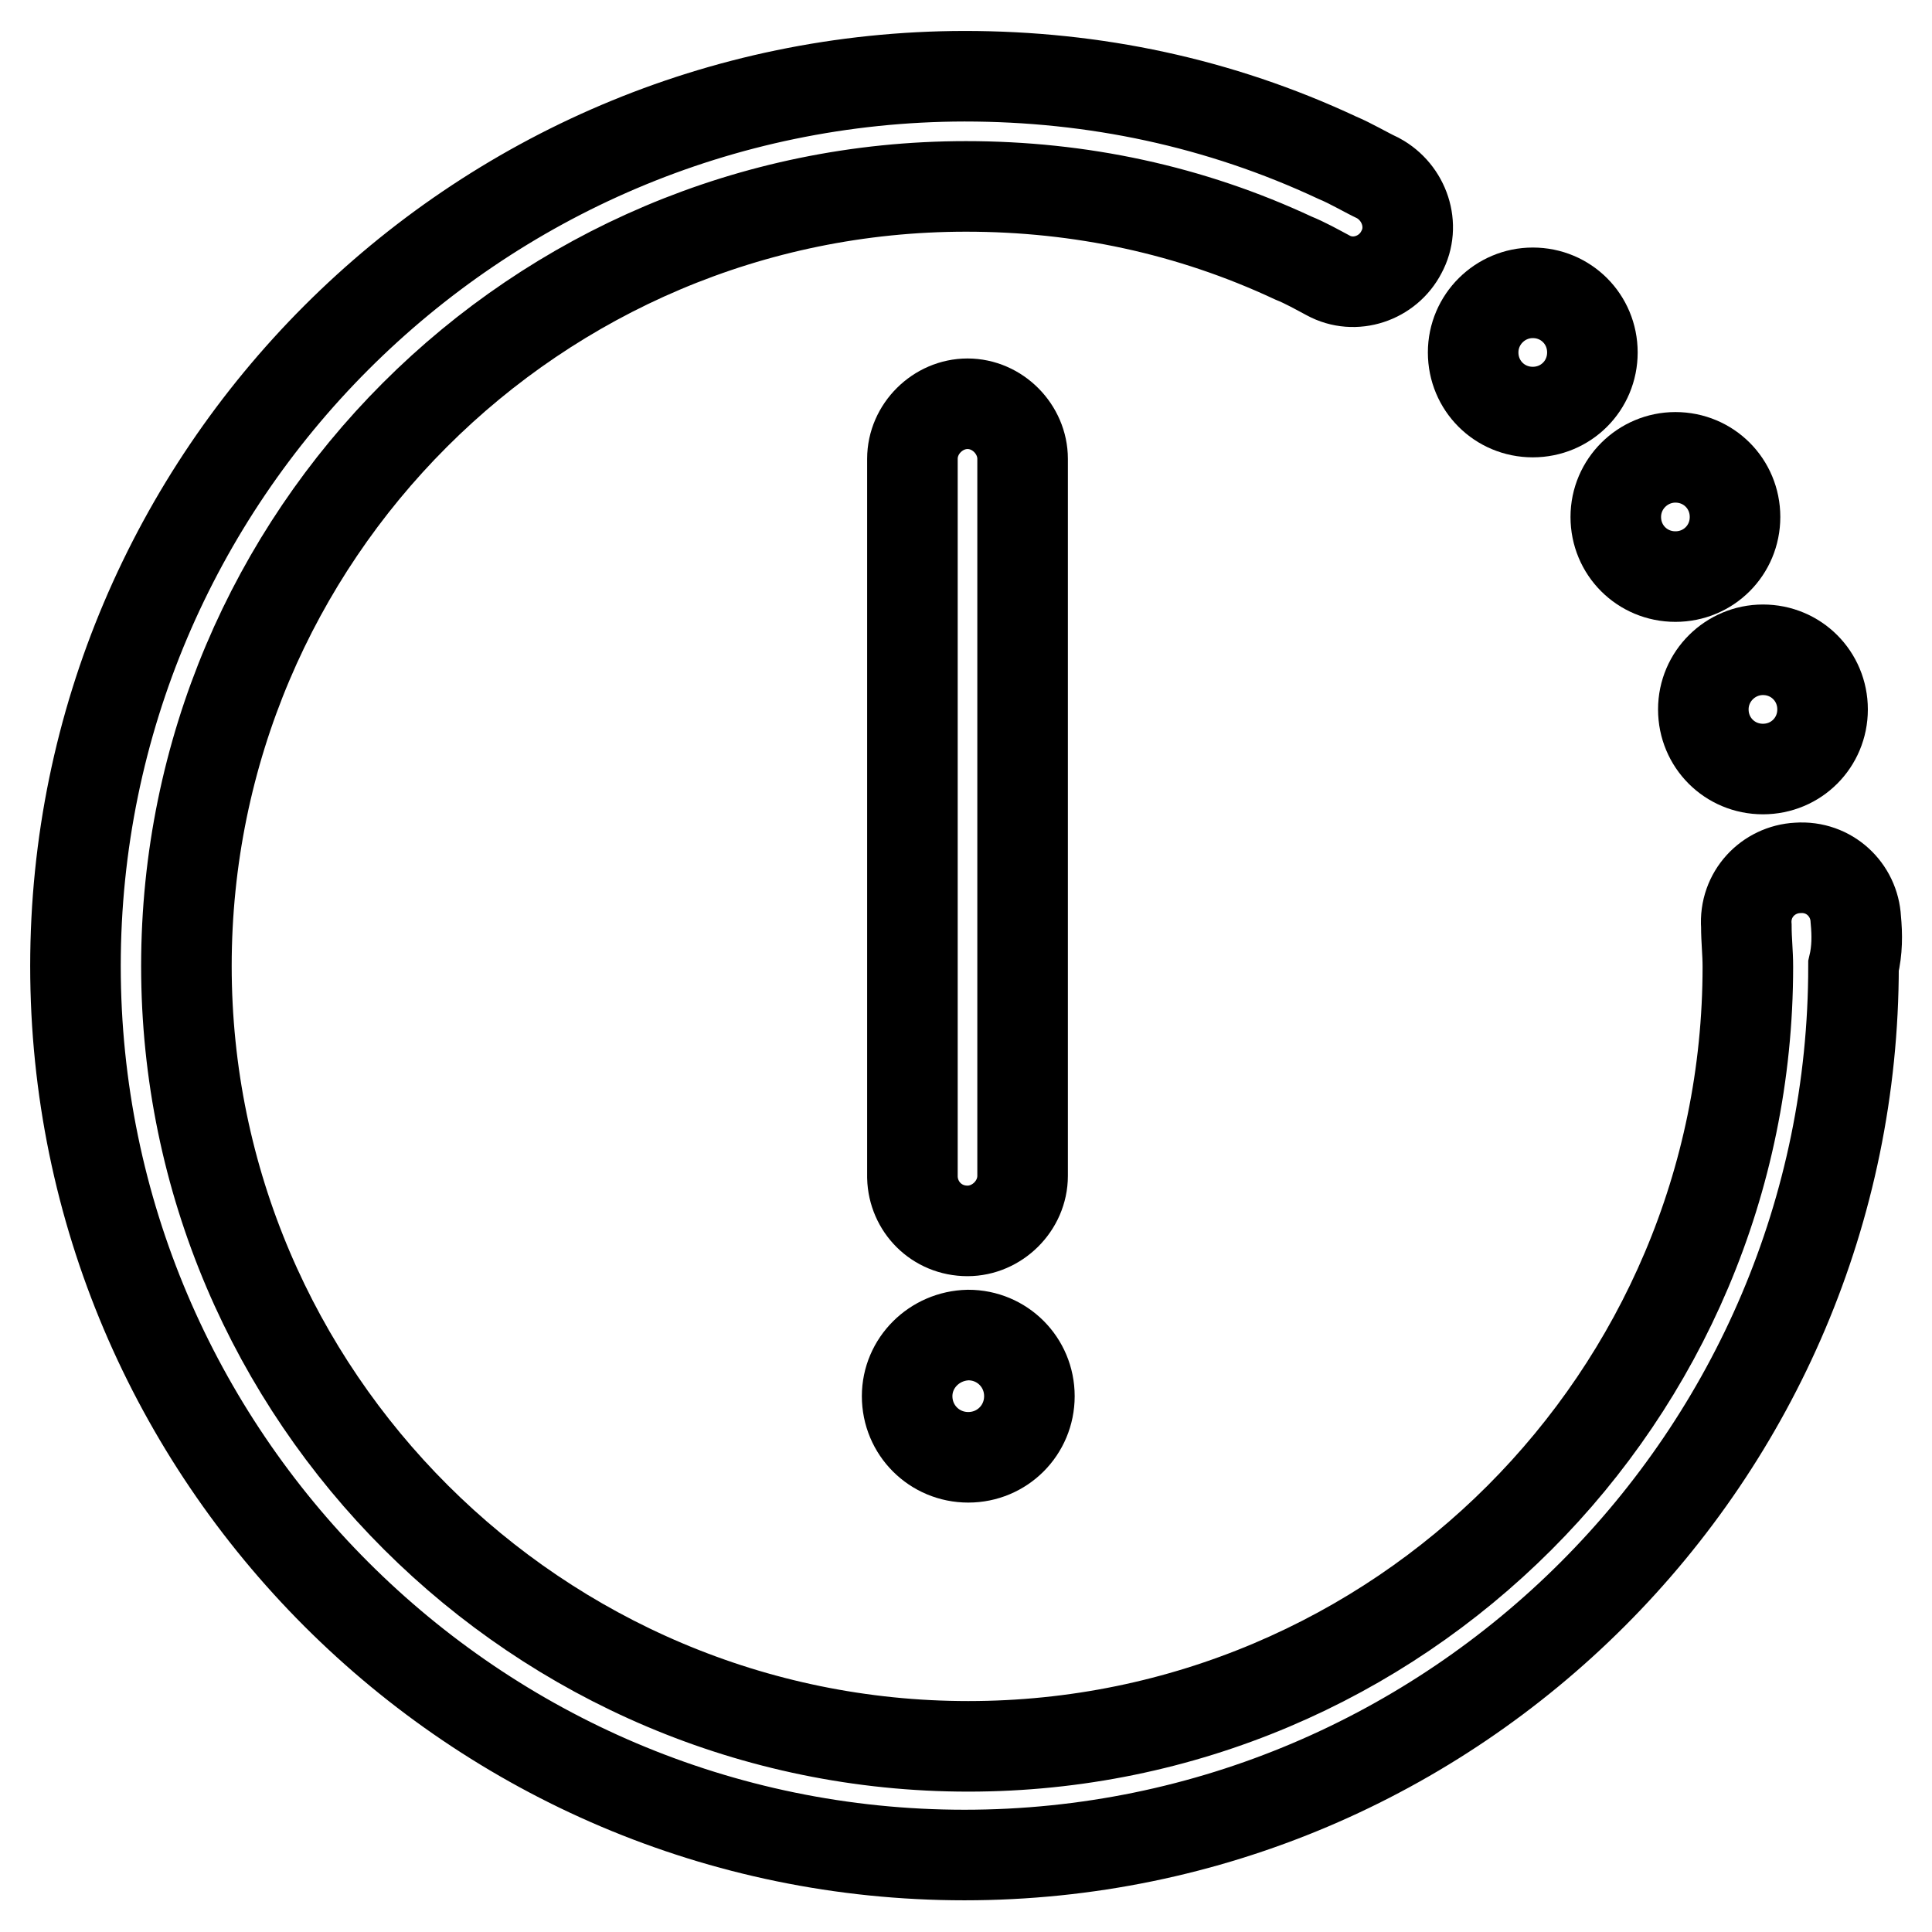 <?xml version="1.0" encoding="utf-8"?>
<!-- Svg Vector Icons : http://www.onlinewebfonts.com/icon -->
<!DOCTYPE svg PUBLIC "-//W3C//DTD SVG 1.1//EN" "http://www.w3.org/Graphics/SVG/1.1/DTD/svg11.dtd">
<svg version="1.1" xmlns="http://www.w3.org/2000/svg" xmlns:xlink="http://www.w3.org/1999/xlink" x="0px" y="0px" viewBox="0 0 256 256" enable-background="new 0 0 256 256" xml:space="preserve">
<g> <path stroke-width="12" fill-opacity="0" stroke="#000000"  d="M128.2,163.1c3.9,0,7.3-3.3,7.3-7.3v-95c0-3.9-3.3-7.3-7.3-7.3c-3.9,0-7.3,3.3-7.3,7.3V156 C121,159.9,124.1,163.1,128.2,163.1z"/> <path stroke-width="12" fill-opacity="0" stroke="#000000"  d="M245.9,121.8c-0.2-3.9-3.5-7.1-7.7-6.8c-3.9,0.2-7.1,3.5-6.8,7.7c0,1.9,0.2,3.5,0.2,5.4 c0,57-46.3,103.3-103.3,103.3S24.7,185,24.7,128C24.7,71,71,24.7,128,24.7c15.1,0,29.7,3.1,43.4,9.5c1.5,0.6,3.1,1.5,4.6,2.3 c3.5,1.9,7.9,0.4,9.7-3.1c1.9-3.5,0.4-7.9-3.1-9.8c-1.7-0.8-3.5-1.9-5.4-2.7c-15.6-7.3-32.2-10.8-49.4-10.8 C62.9,10.2,10,63.1,10,128s52.9,117.8,117.8,117.8c64.9,0,117.8-52.9,117.8-117.8C246.1,125.9,246.1,123.9,245.9,121.8L245.9,121.8 z"/> <path stroke-width="12" fill-opacity="0" stroke="#000000"  d="M120.2,185c0,4.5,3.6,8.1,8.1,8.1c4.5,0,8.1-3.6,8.1-8.1c0,0,0,0,0,0c0-4.5-3.6-8.1-8.1-8.1 C123.8,177,120.2,180.6,120.2,185z"/> <path stroke-width="12" fill-opacity="0" stroke="#000000"  d="M225.7,94c0,4.4,3.5,7.9,7.9,7.9c4.4,0,7.9-3.5,7.9-7.9s-3.5-7.9-7.9-7.9C229.3,86.1,225.7,89.6,225.7,94 L225.7,94z"/> <path stroke-width="12" fill-opacity="0" stroke="#000000"  d="M214.1,68.5c0,4.4,3.5,7.9,7.9,7.9c4.4,0,7.9-3.5,7.9-7.9s-3.5-7.9-7.9-7.9 C217.7,60.6,214.1,64.1,214.1,68.5L214.1,68.5z"/> <path stroke-width="12" fill-opacity="0" stroke="#000000"  d="M195.2,46.7c0,4.4,3.5,7.9,7.9,7.9c4.4,0,7.9-3.5,7.9-7.9c0-4.4-3.5-7.9-7.9-7.9 C198.8,38.8,195.2,42.3,195.2,46.7L195.2,46.7z"/></g>
</svg>